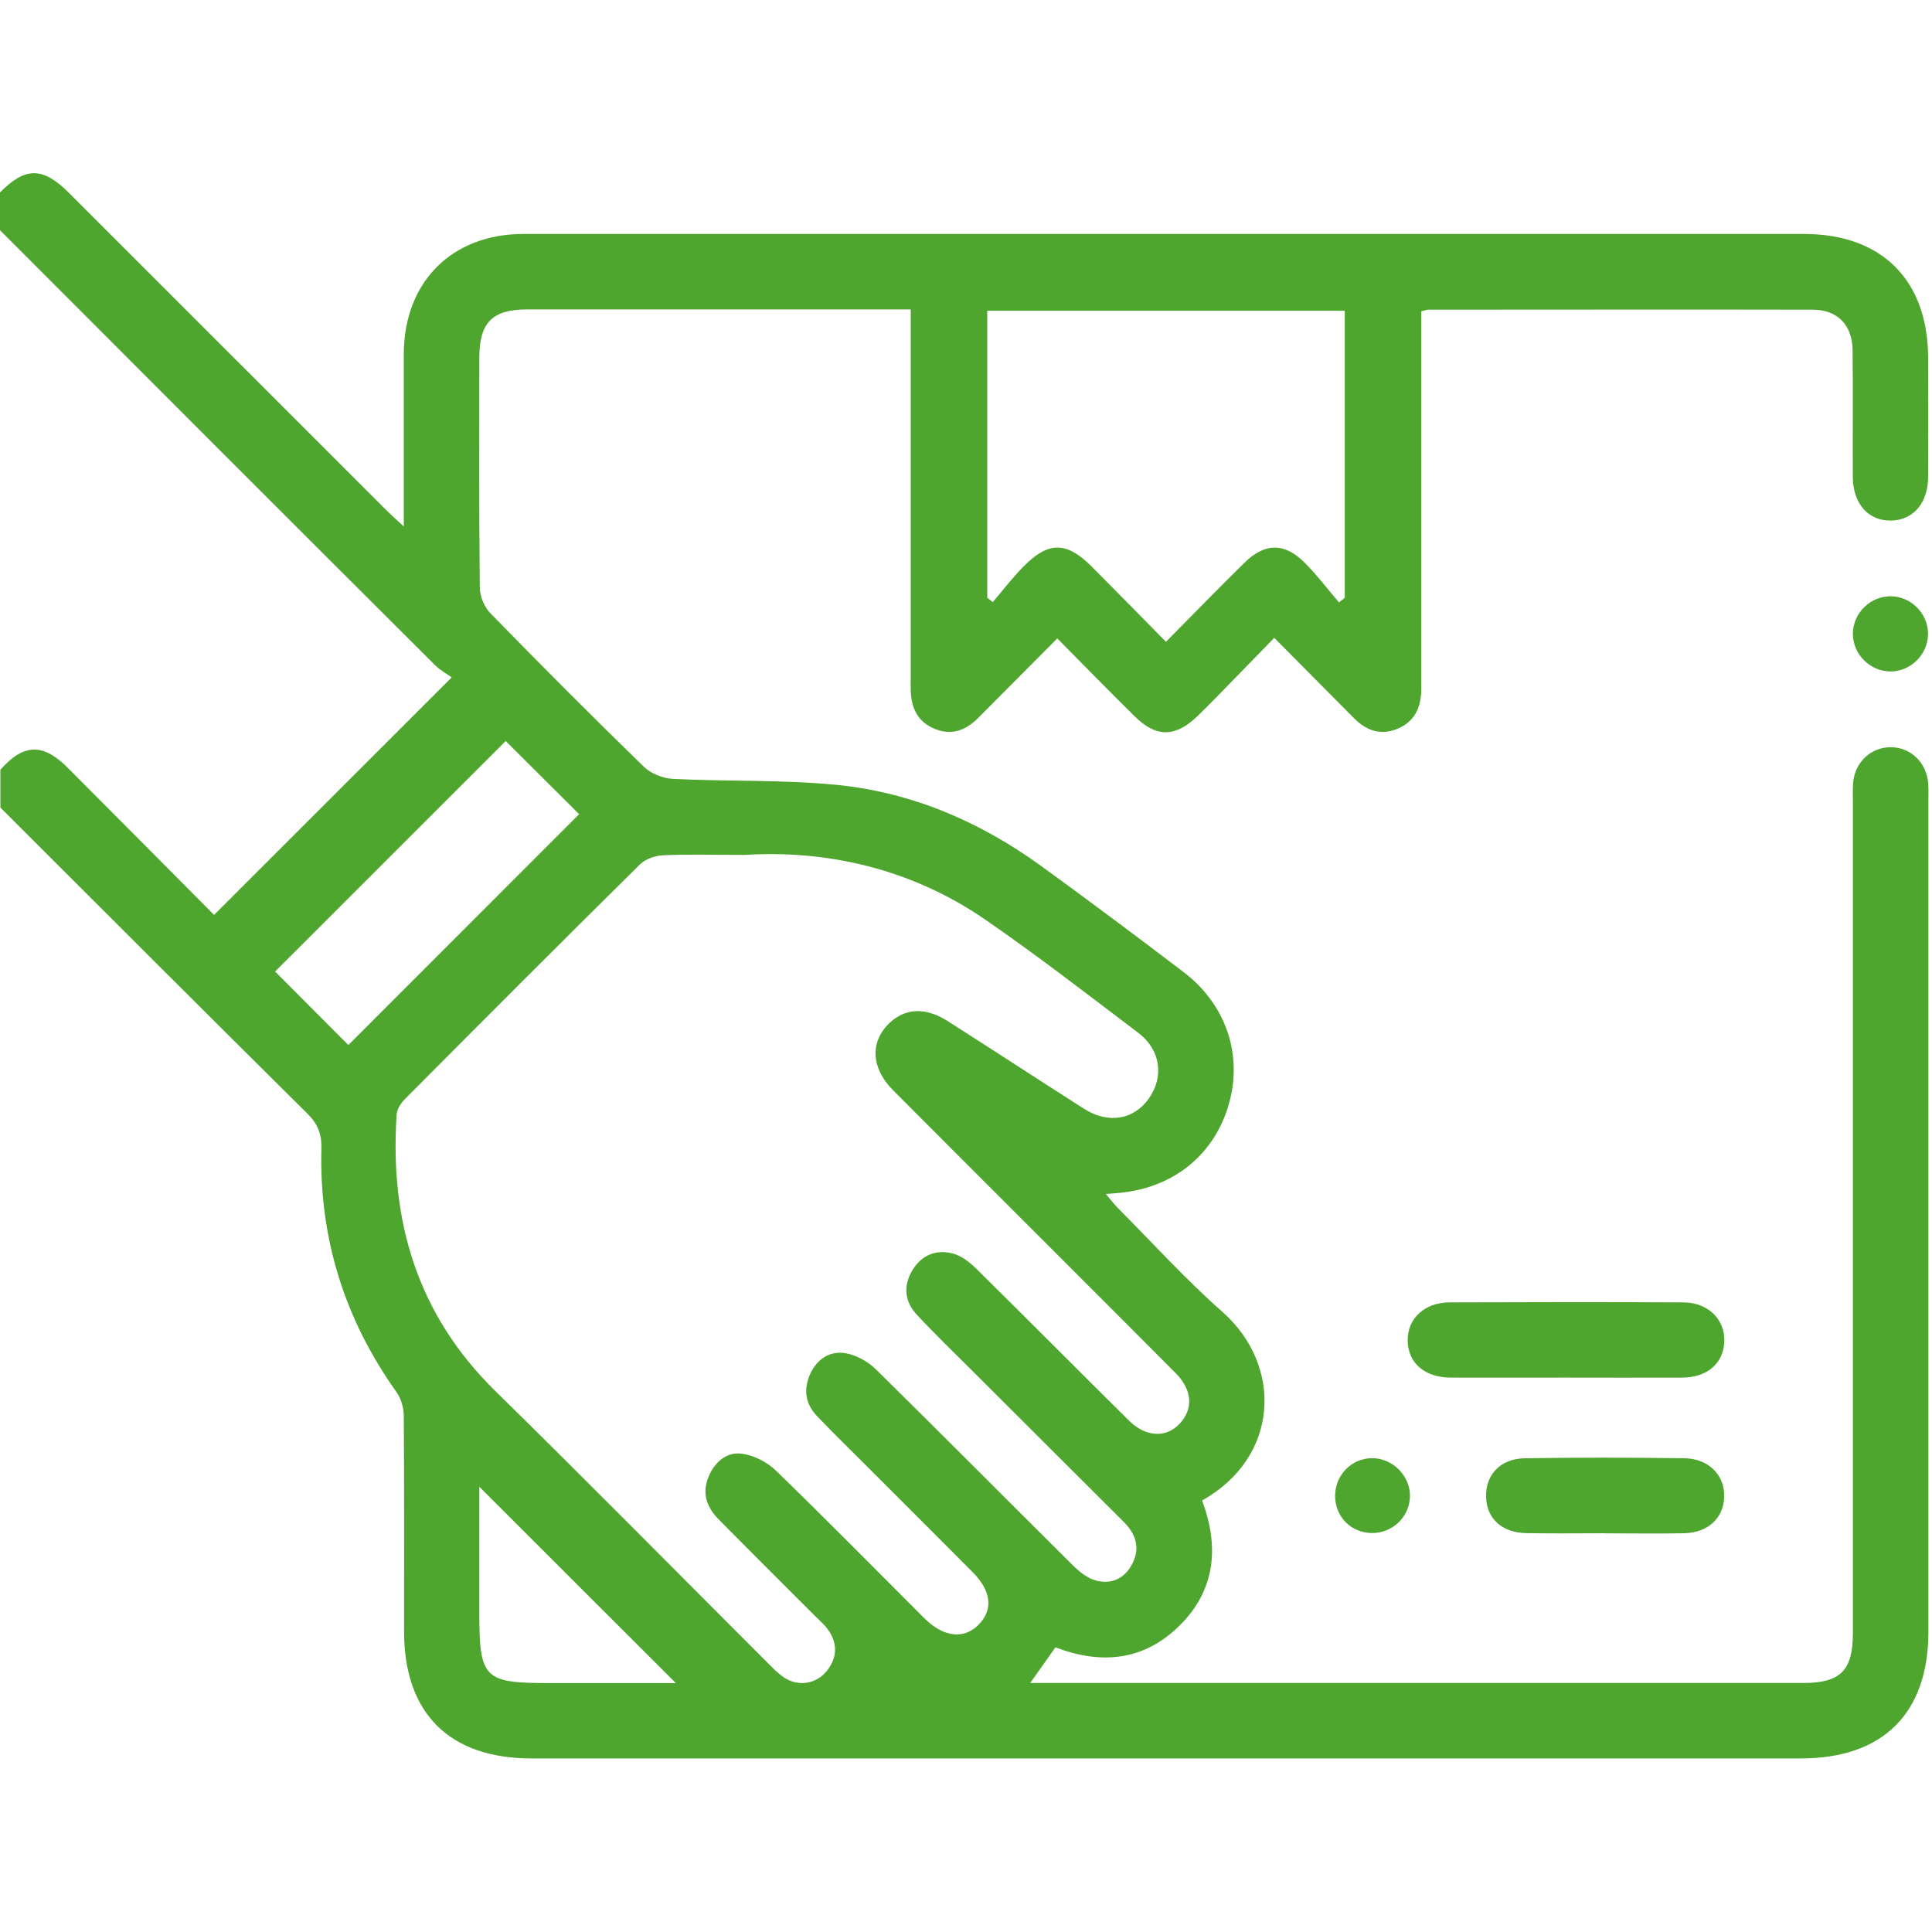 <svg width="96" height="96" viewBox="0 0 96 96" fill="none" xmlns="http://www.w3.org/2000/svg">
<path d="M0 9.562C1.248 8.29 2.126 8.285 3.413 9.571C8.674 14.827 13.93 20.088 19.19 25.344C19.426 25.579 19.67 25.795 20.064 26.16C20.064 24.456 20.064 22.939 20.064 21.423C20.064 20.141 20.064 18.859 20.064 17.578C20.078 14.016 22.445 11.631 25.992 11.626C35.741 11.621 45.49 11.626 55.238 11.626C66.706 11.626 78.173 11.626 89.64 11.626C93.514 11.626 95.808 13.925 95.808 17.808C95.808 19.776 95.818 21.744 95.808 23.712C95.798 25.003 95.064 25.848 93.965 25.867C92.827 25.887 92.069 25.023 92.064 23.679C92.054 21.586 92.078 19.493 92.054 17.4C92.04 16.152 91.306 15.389 90.077 15.389C83.702 15.375 77.328 15.389 70.954 15.389C70.896 15.389 70.838 15.418 70.622 15.471V16.503C70.622 22.191 70.622 27.879 70.622 33.562C70.622 33.811 70.622 34.061 70.622 34.311C70.598 35.194 70.267 35.89 69.394 36.231C68.554 36.557 67.867 36.279 67.272 35.679C65.995 34.397 64.723 33.111 63.317 31.695C62.318 32.722 61.368 33.696 60.418 34.671C60.11 34.983 59.803 35.295 59.486 35.597C58.402 36.639 57.456 36.653 56.39 35.602C55.123 34.354 53.88 33.082 52.536 31.723C51.197 33.072 49.901 34.368 48.61 35.669C48.014 36.269 47.328 36.557 46.493 36.235C45.619 35.899 45.283 35.213 45.254 34.325C45.245 34.075 45.254 33.826 45.254 33.576C45.254 27.922 45.254 22.263 45.254 16.608C45.254 16.239 45.254 15.864 45.254 15.375C44.885 15.375 44.587 15.375 44.285 15.375C38.256 15.375 32.222 15.375 26.194 15.375C24.47 15.375 23.822 16.027 23.818 17.751C23.818 21.562 23.798 25.373 23.842 29.189C23.842 29.626 24.062 30.163 24.37 30.475C26.88 33.048 29.414 35.592 31.992 38.098C32.347 38.443 32.942 38.679 33.442 38.703C36.154 38.837 38.885 38.736 41.578 39C45.312 39.37 48.696 40.829 51.73 43.027C54.106 44.751 56.458 46.512 58.795 48.288C60.946 49.92 61.781 52.464 61.037 54.946C60.274 57.48 58.19 59.098 55.43 59.29C55.315 59.299 55.205 59.309 54.946 59.328C55.205 59.631 55.363 59.842 55.55 60.029C57.269 61.757 58.91 63.571 60.734 65.179C63.763 67.848 63.586 72.399 59.731 74.559C60.581 76.829 60.413 78.984 58.622 80.765C56.856 82.517 54.739 82.733 52.445 81.855C52.051 82.416 51.662 82.959 51.192 83.626H52.205C64.67 83.626 77.141 83.626 89.606 83.626C91.454 83.626 92.069 83.007 92.069 81.144C92.069 67.363 92.069 53.583 92.069 39.802C92.069 39.49 92.054 39.173 92.083 38.866C92.179 37.858 92.981 37.123 93.955 37.128C94.93 37.133 95.712 37.872 95.808 38.885C95.832 39.163 95.822 39.447 95.822 39.73C95.822 53.511 95.822 67.291 95.822 81.072C95.822 85.133 93.566 87.375 89.491 87.375C68.462 87.375 47.434 87.375 26.405 87.375C22.33 87.375 20.078 85.133 20.078 81.067C20.078 77.506 20.088 73.944 20.064 70.383C20.064 69.979 19.939 69.509 19.709 69.183C17.117 65.549 15.854 61.512 15.97 57.058C15.989 56.352 15.787 55.843 15.278 55.339C10.176 50.285 5.102 45.202 0.019 40.128C0.019 39.504 0.019 38.88 0.019 38.251C1.152 36.955 2.126 36.912 3.346 38.131C5.818 40.603 8.28 43.09 10.637 45.461C14.558 41.539 18.418 37.68 22.445 33.658C22.224 33.499 21.883 33.317 21.619 33.053C14.39 25.853 7.195 18.643 0 11.439C0 10.815 0 10.191 0 9.562ZM37.018 42.48C35.318 42.48 34.128 42.442 32.942 42.499C32.549 42.519 32.074 42.682 31.8 42.951C27.888 46.815 24.005 50.707 20.122 54.61C19.92 54.811 19.723 55.119 19.709 55.387C19.358 60.663 20.731 65.309 24.605 69.111C29.155 73.575 33.629 78.115 38.141 82.623C38.405 82.887 38.669 83.165 38.981 83.367C39.686 83.823 40.57 83.674 41.088 83.021C41.616 82.354 41.63 81.643 41.126 80.952C40.963 80.727 40.742 80.539 40.546 80.343C38.933 78.73 37.315 77.122 35.712 75.499C35.117 74.899 34.862 74.194 35.213 73.363C35.525 72.634 36.11 72.13 36.874 72.235C37.469 72.317 38.122 72.653 38.558 73.075C41.05 75.49 43.478 77.962 45.936 80.415C46.886 81.36 47.904 81.471 48.634 80.722C49.363 79.968 49.262 79.051 48.317 78.106C46.531 76.311 44.741 74.525 42.95 72.735C42.154 71.938 41.347 71.155 40.574 70.339C40.003 69.735 39.922 69 40.267 68.251C40.603 67.531 41.242 67.109 42.005 67.239C42.542 67.33 43.128 67.651 43.522 68.04C46.795 71.261 50.03 74.525 53.29 77.76C53.611 78.082 54.01 78.408 54.427 78.528C55.19 78.744 55.858 78.461 56.246 77.736C56.674 76.935 56.453 76.234 55.834 75.619C53.352 73.147 50.875 70.675 48.403 68.203C47.453 67.253 46.483 66.322 45.566 65.338C44.942 64.675 44.866 63.883 45.35 63.096C45.816 62.343 46.546 62.064 47.371 62.295C47.794 62.41 48.197 62.731 48.518 63.048C51.053 65.549 53.563 68.079 56.093 70.584C56.995 71.482 58.094 71.463 58.762 70.57C59.294 69.855 59.184 69 58.411 68.223C56.318 66.115 54.216 64.023 52.118 61.92C49.531 59.333 46.944 56.755 44.366 54.163C43.286 53.074 43.224 51.783 44.174 50.856C44.962 50.088 45.979 50.031 47.088 50.736C49.354 52.181 51.6 53.65 53.866 55.095C55.07 55.863 56.342 55.642 57.091 54.576C57.845 53.506 57.672 52.167 56.573 51.331C54.058 49.426 51.562 47.491 48.965 45.701C45.221 43.119 40.997 42.231 37.013 42.48H37.018ZM66.821 15.442H49.056V29.698C49.147 29.77 49.238 29.847 49.33 29.919C49.824 29.338 50.294 28.723 50.827 28.181C52.085 26.89 52.987 26.89 54.245 28.152C55.454 29.362 56.65 30.586 57.936 31.891C59.29 30.523 60.547 29.227 61.834 27.965C62.856 26.957 63.84 26.957 64.848 27.979C65.453 28.589 65.976 29.28 66.533 29.933C66.629 29.856 66.725 29.779 66.821 29.703V15.451V15.442ZM25.123 36.826C21.312 40.637 17.458 44.491 13.67 48.274C14.851 49.459 16.104 50.717 17.309 51.927C21.12 48.111 24.974 44.261 28.776 40.455C27.571 39.255 26.318 38.011 25.128 36.821L25.123 36.826ZM23.818 73.877C23.818 75.951 23.818 78.034 23.818 80.117C23.818 83.405 24.038 83.631 27.293 83.631C29.395 83.631 31.502 83.631 33.581 83.631C30.312 80.367 27.086 77.146 23.818 73.877Z" fill="#4EA62F"/>
<path d="M77.794 68.453C75.893 68.453 73.992 68.458 72.091 68.453C70.79 68.448 69.965 67.728 69.946 66.619C69.931 65.525 70.776 64.718 72.034 64.714C75.898 64.699 79.766 64.694 83.63 64.714C84.878 64.718 85.723 65.563 85.68 66.662C85.642 67.738 84.835 68.448 83.592 68.453C81.658 68.462 79.728 68.453 77.794 68.453Z" fill="#4EA62F"/>
<path d="M79.766 76.186C78.456 76.186 77.15 76.205 75.84 76.181C74.635 76.157 73.882 75.466 73.843 74.41C73.8 73.296 74.539 72.48 75.763 72.461C78.413 72.418 81.062 72.422 83.707 72.461C84.917 72.48 85.709 73.315 85.675 74.386C85.642 75.432 84.874 76.157 83.688 76.186C82.378 76.214 81.072 76.19 79.762 76.19L79.766 76.186Z" fill="#4EA62F"/>
<path d="M93.921 33.365C92.918 33.355 92.073 32.51 92.069 31.502C92.064 30.461 92.957 29.592 93.998 29.63C95.006 29.664 95.827 30.533 95.803 31.536C95.779 32.539 94.925 33.374 93.921 33.365Z" fill="#4EA62F"/>
<path d="M66.341 74.328C66.341 73.301 67.147 72.47 68.16 72.456C69.197 72.442 70.085 73.339 70.061 74.366C70.032 75.379 69.197 76.181 68.17 76.176C67.133 76.166 66.341 75.37 66.341 74.333V74.328Z" fill="#4EA62F"/>
</svg>
